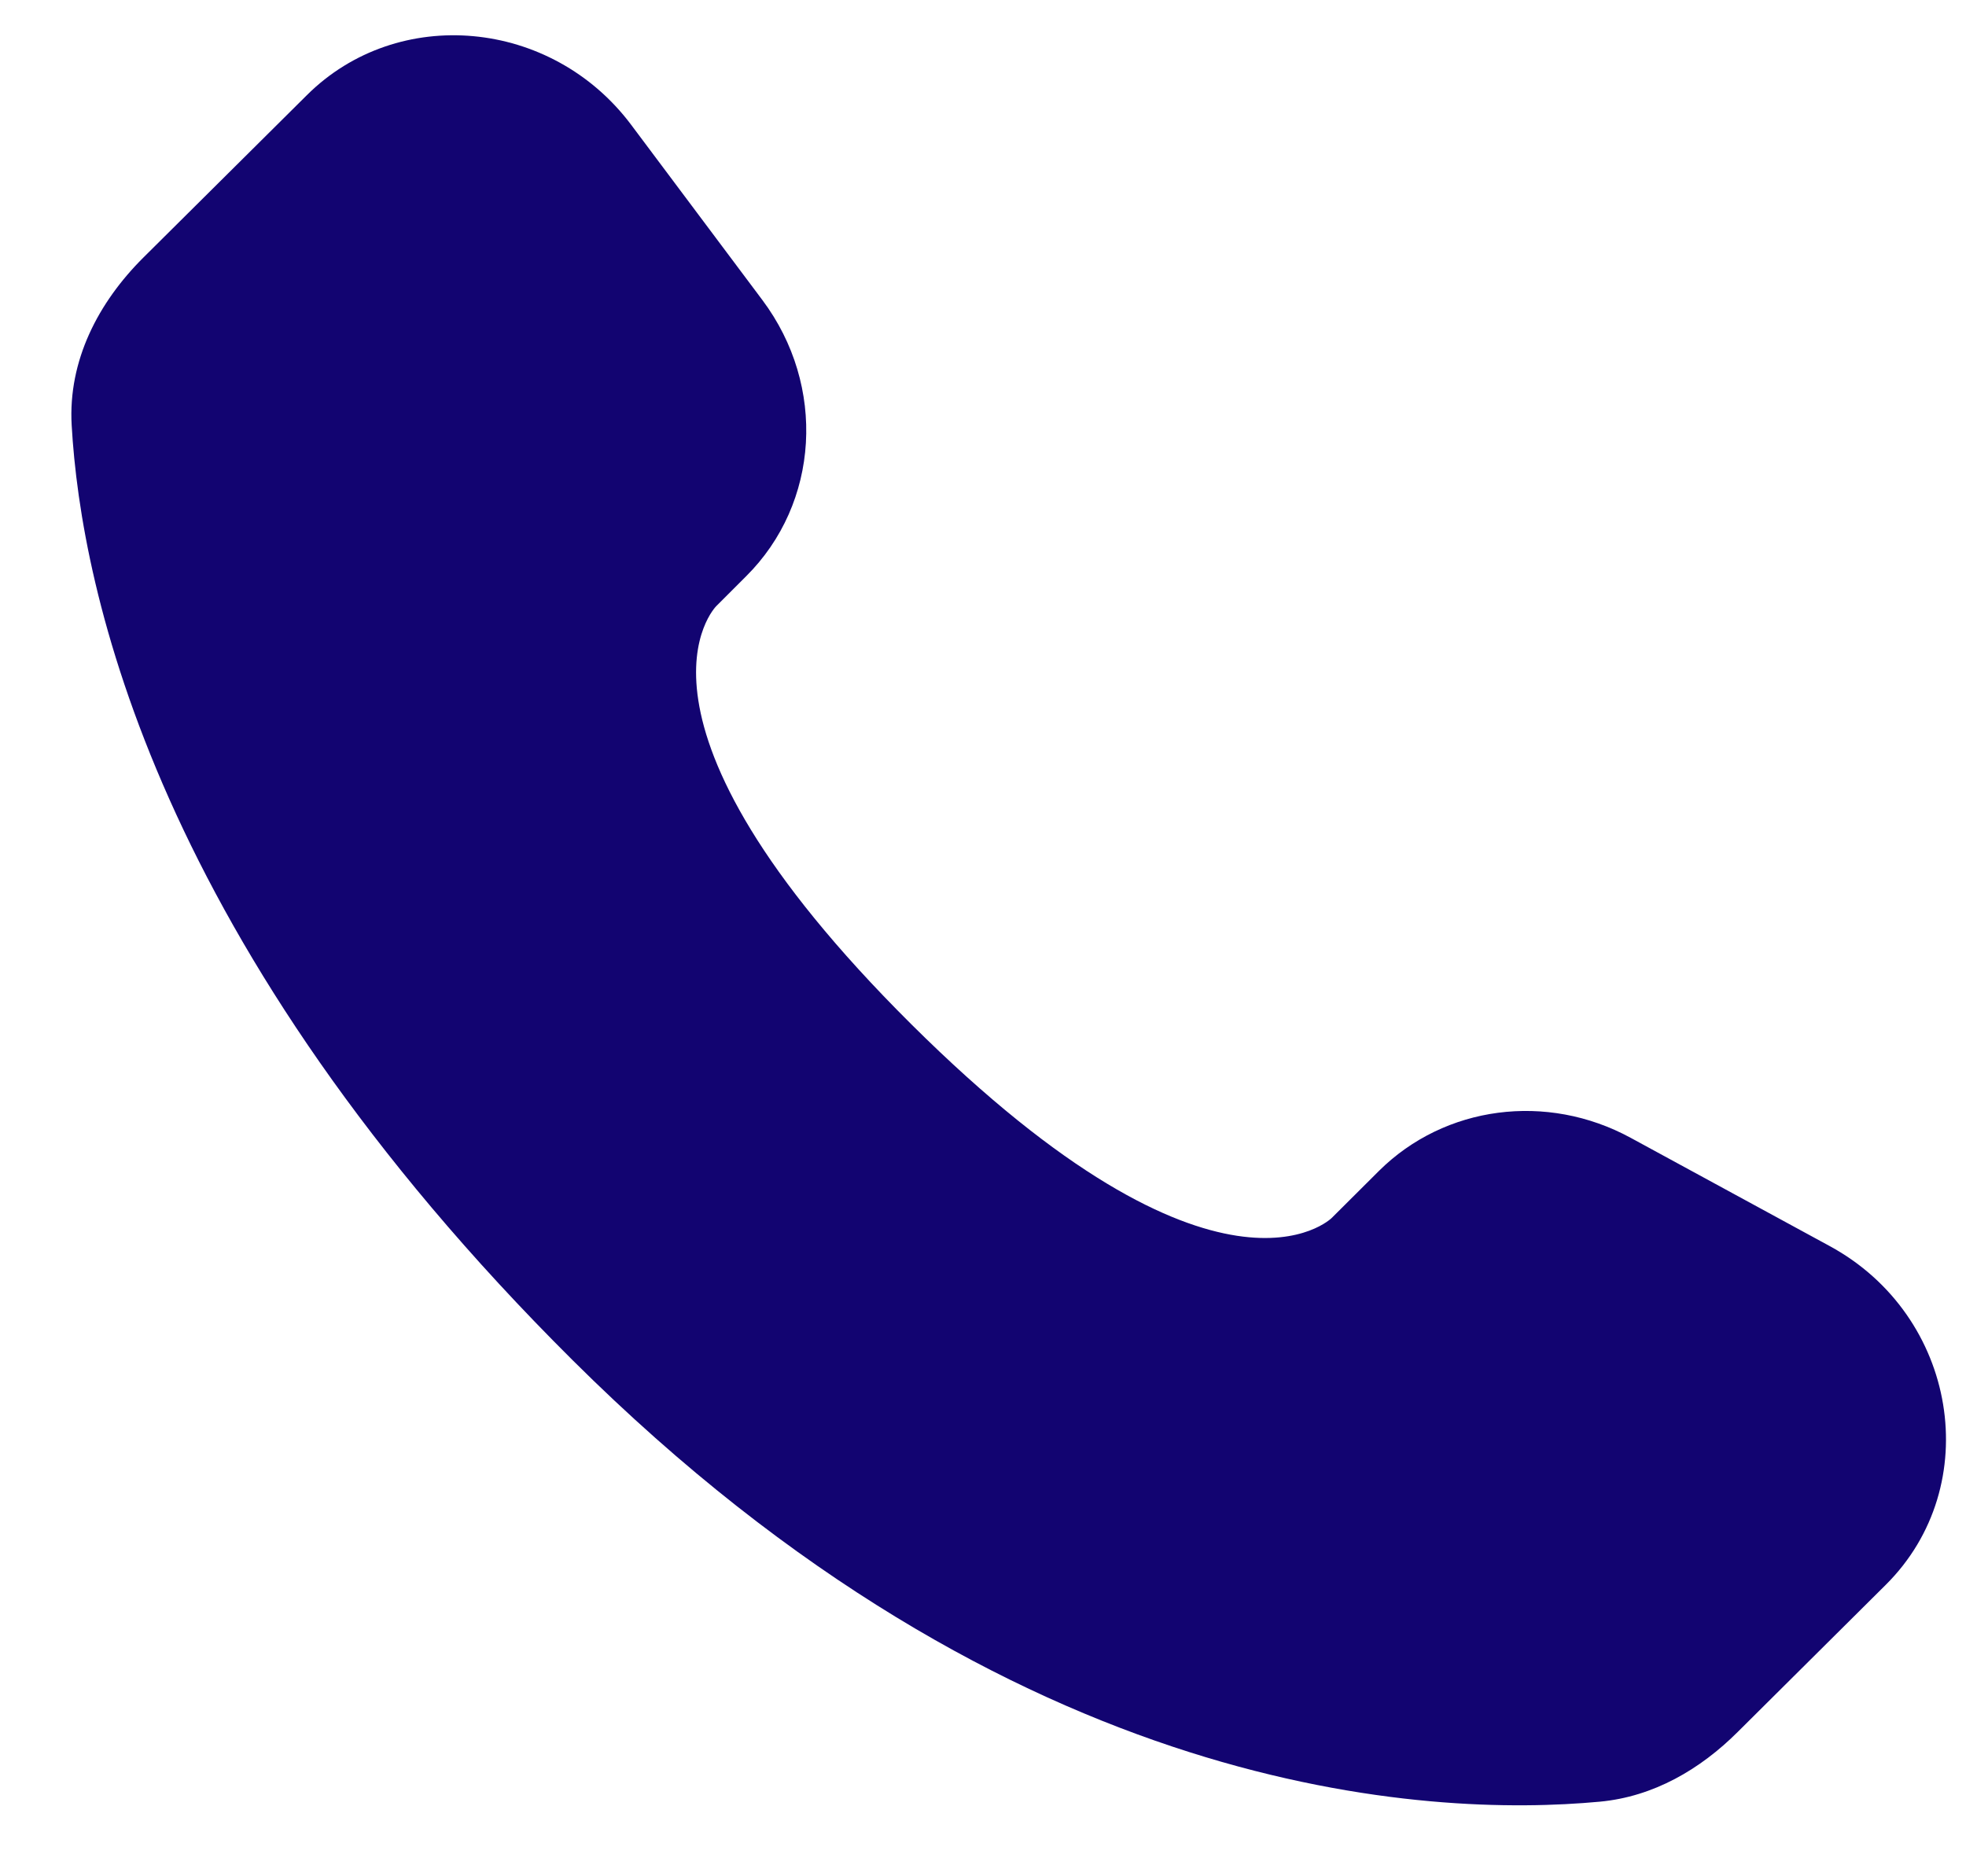 <svg width="22" height="21" viewBox="0 0 22 21" fill="none" xmlns="http://www.w3.org/2000/svg">
<path d="M15.432 13.104L14.902 13.632C14.902 13.632 13.64 14.886 10.196 11.462C6.753 8.038 8.015 6.784 8.015 6.784L8.348 6.451C9.172 5.633 9.25 4.318 8.531 3.358L7.063 1.397C6.172 0.208 4.453 0.051 3.434 1.065L1.604 2.883C1.099 3.386 0.761 4.036 0.802 4.759C0.907 6.608 1.744 10.586 6.41 15.226C11.359 20.147 16.003 20.342 17.902 20.165C18.503 20.109 19.025 19.804 19.446 19.384L21.101 17.739C22.22 16.628 21.905 14.723 20.474 13.946L18.248 12.735C17.309 12.224 16.167 12.375 15.432 13.104Z" fill="#120471"/>
</svg>
